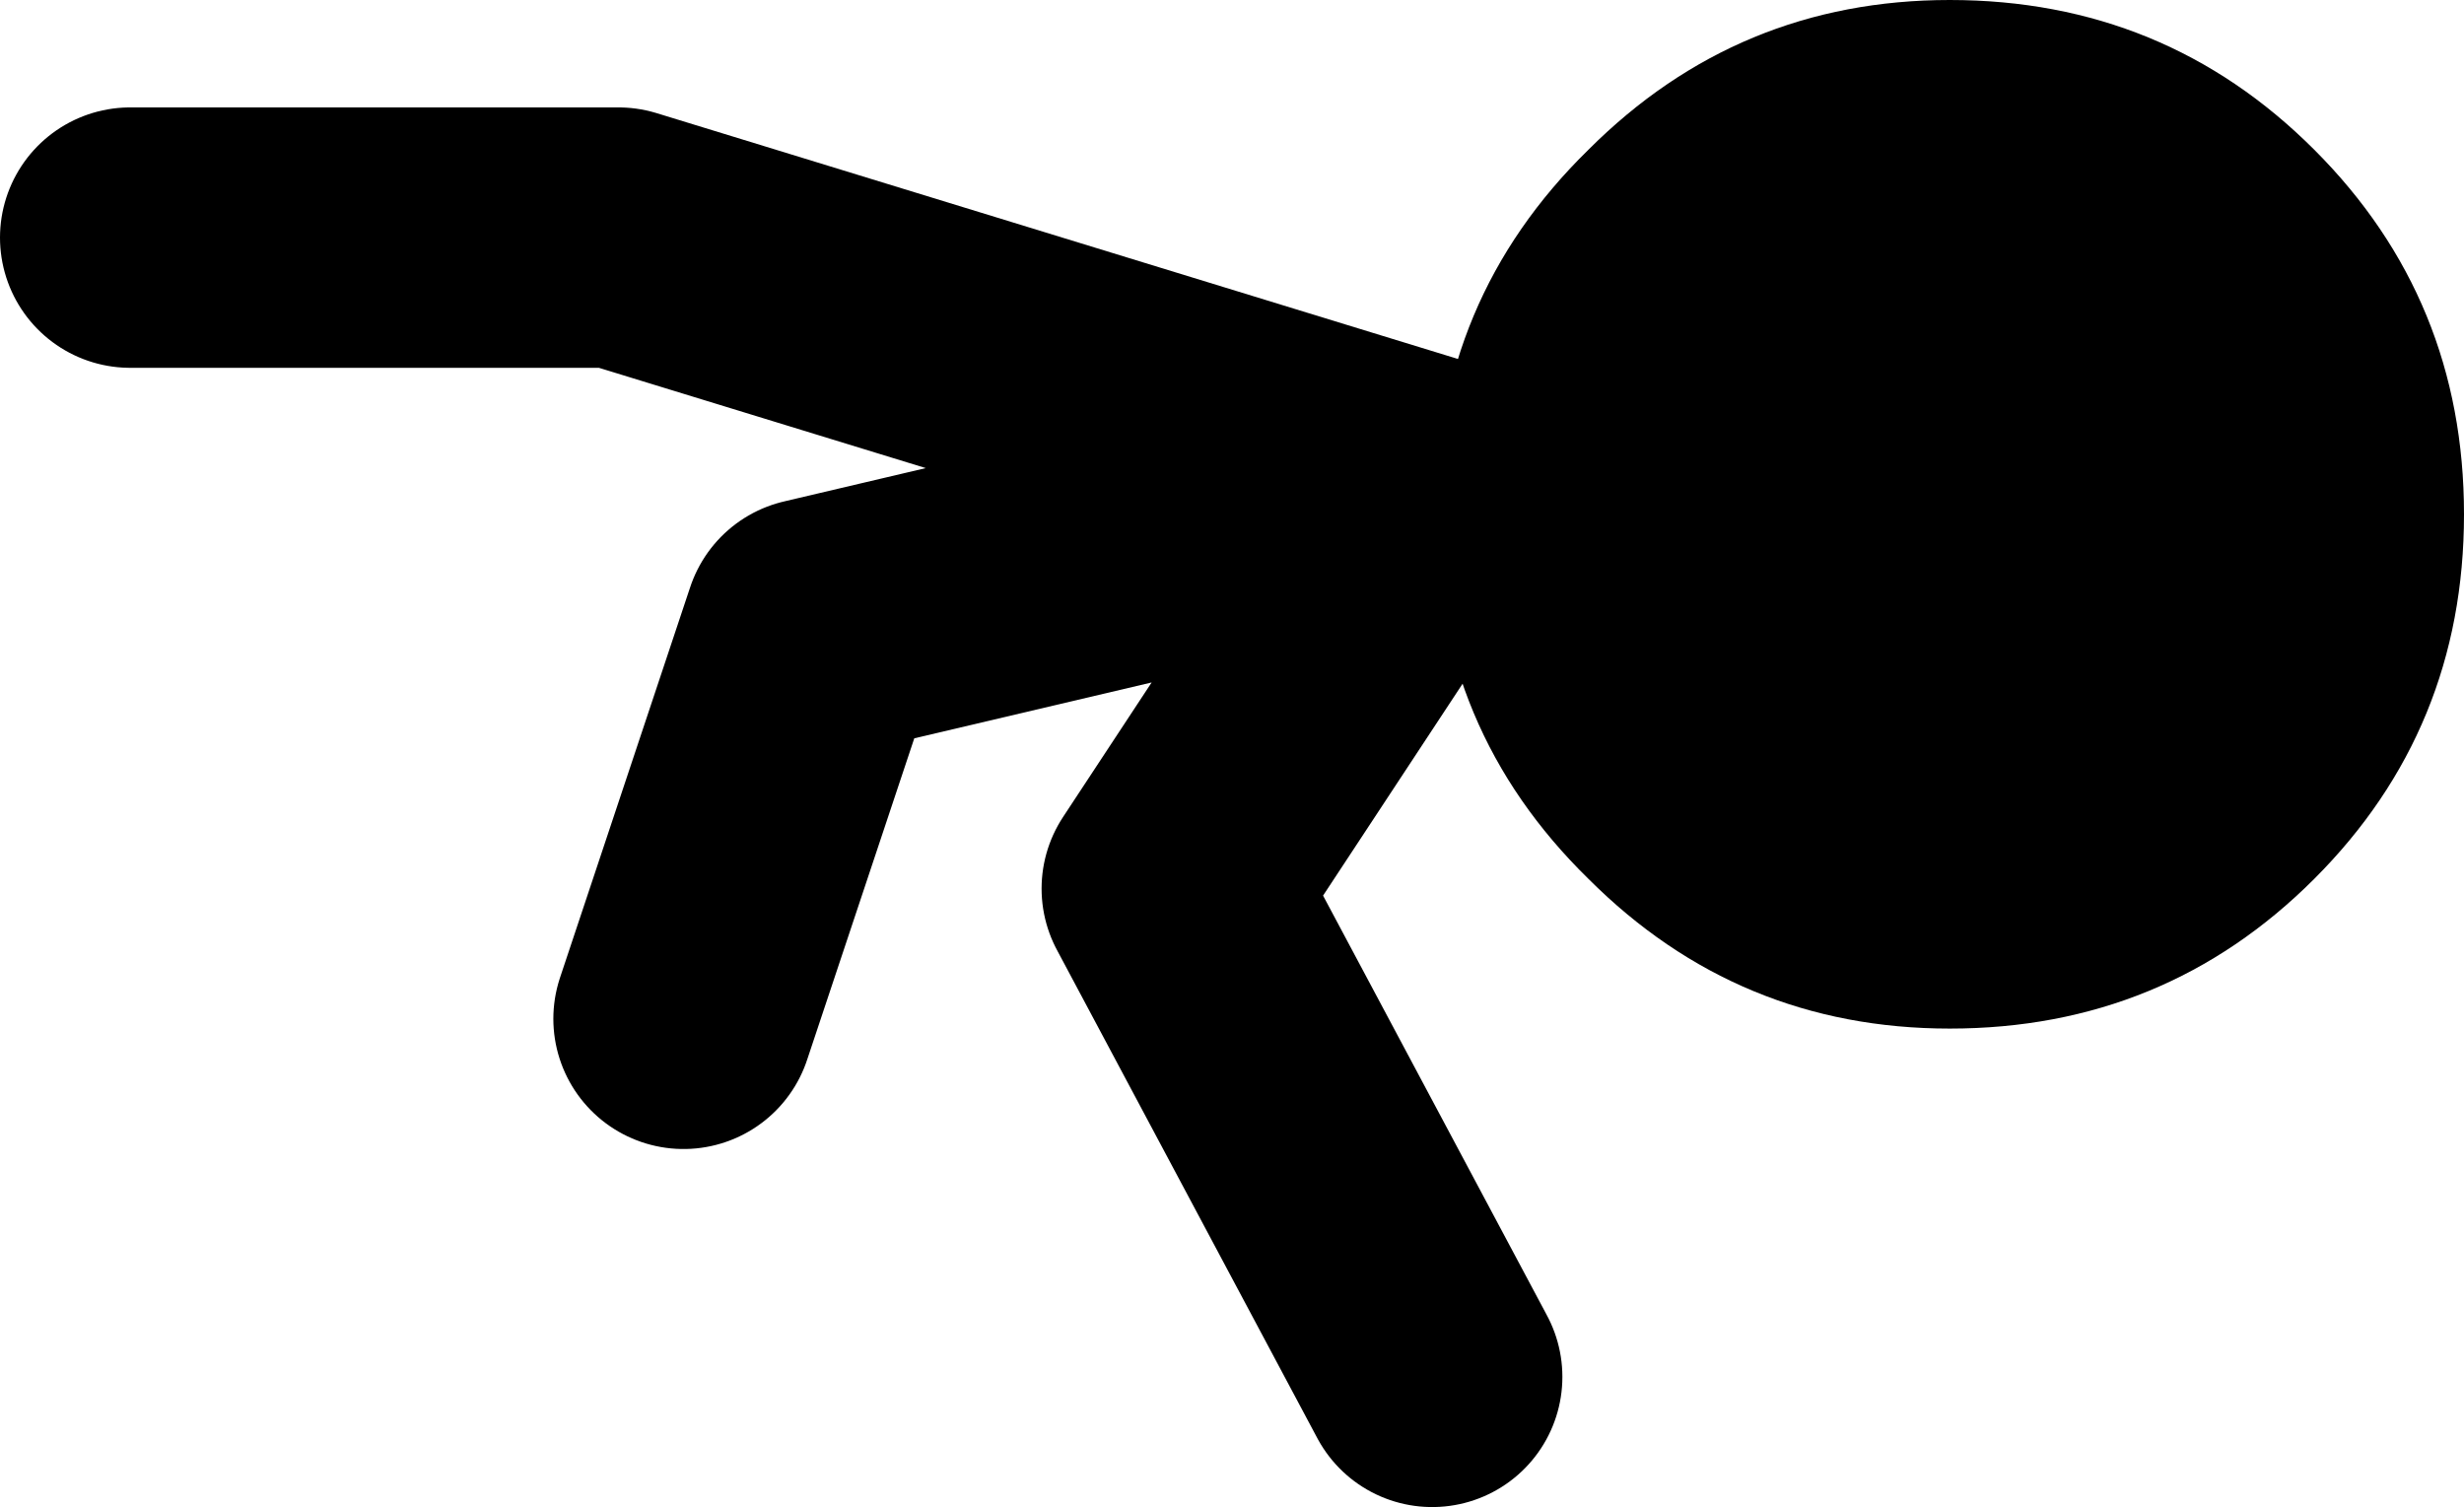 <?xml version="1.0" encoding="UTF-8" standalone="no"?>
<svg xmlns:xlink="http://www.w3.org/1999/xlink" height="23.15px" width="37.85px" xmlns="http://www.w3.org/2000/svg">
  <g transform="matrix(1.0, 0.0, 0.0, 1.0, -279.5, -214.35)">
    <path d="M300.5 222.0 L292.0 224.0 290.0 230.0 M302.0 222.0 L301.55 221.85 297.5 228.0 301.5 235.5 M301.55 221.85 L289.0 218.0 281.5 218.0" fill="none" stroke="#000000" stroke-linecap="round" stroke-linejoin="round" stroke-width="4.0"/>
    <path d="M301.55 222.25 Q301.55 218.95 303.9 216.65 306.2 214.35 309.45 214.35 312.75 214.35 315.05 216.65 317.35 218.95 317.35 222.25 317.35 225.55 315.05 227.85 312.75 230.15 309.45 230.15 306.2 230.15 303.9 227.85 301.55 225.55 301.55 222.25" fill="#000000" fill-rule="evenodd" stroke="none"/>
  </g>
</svg>
